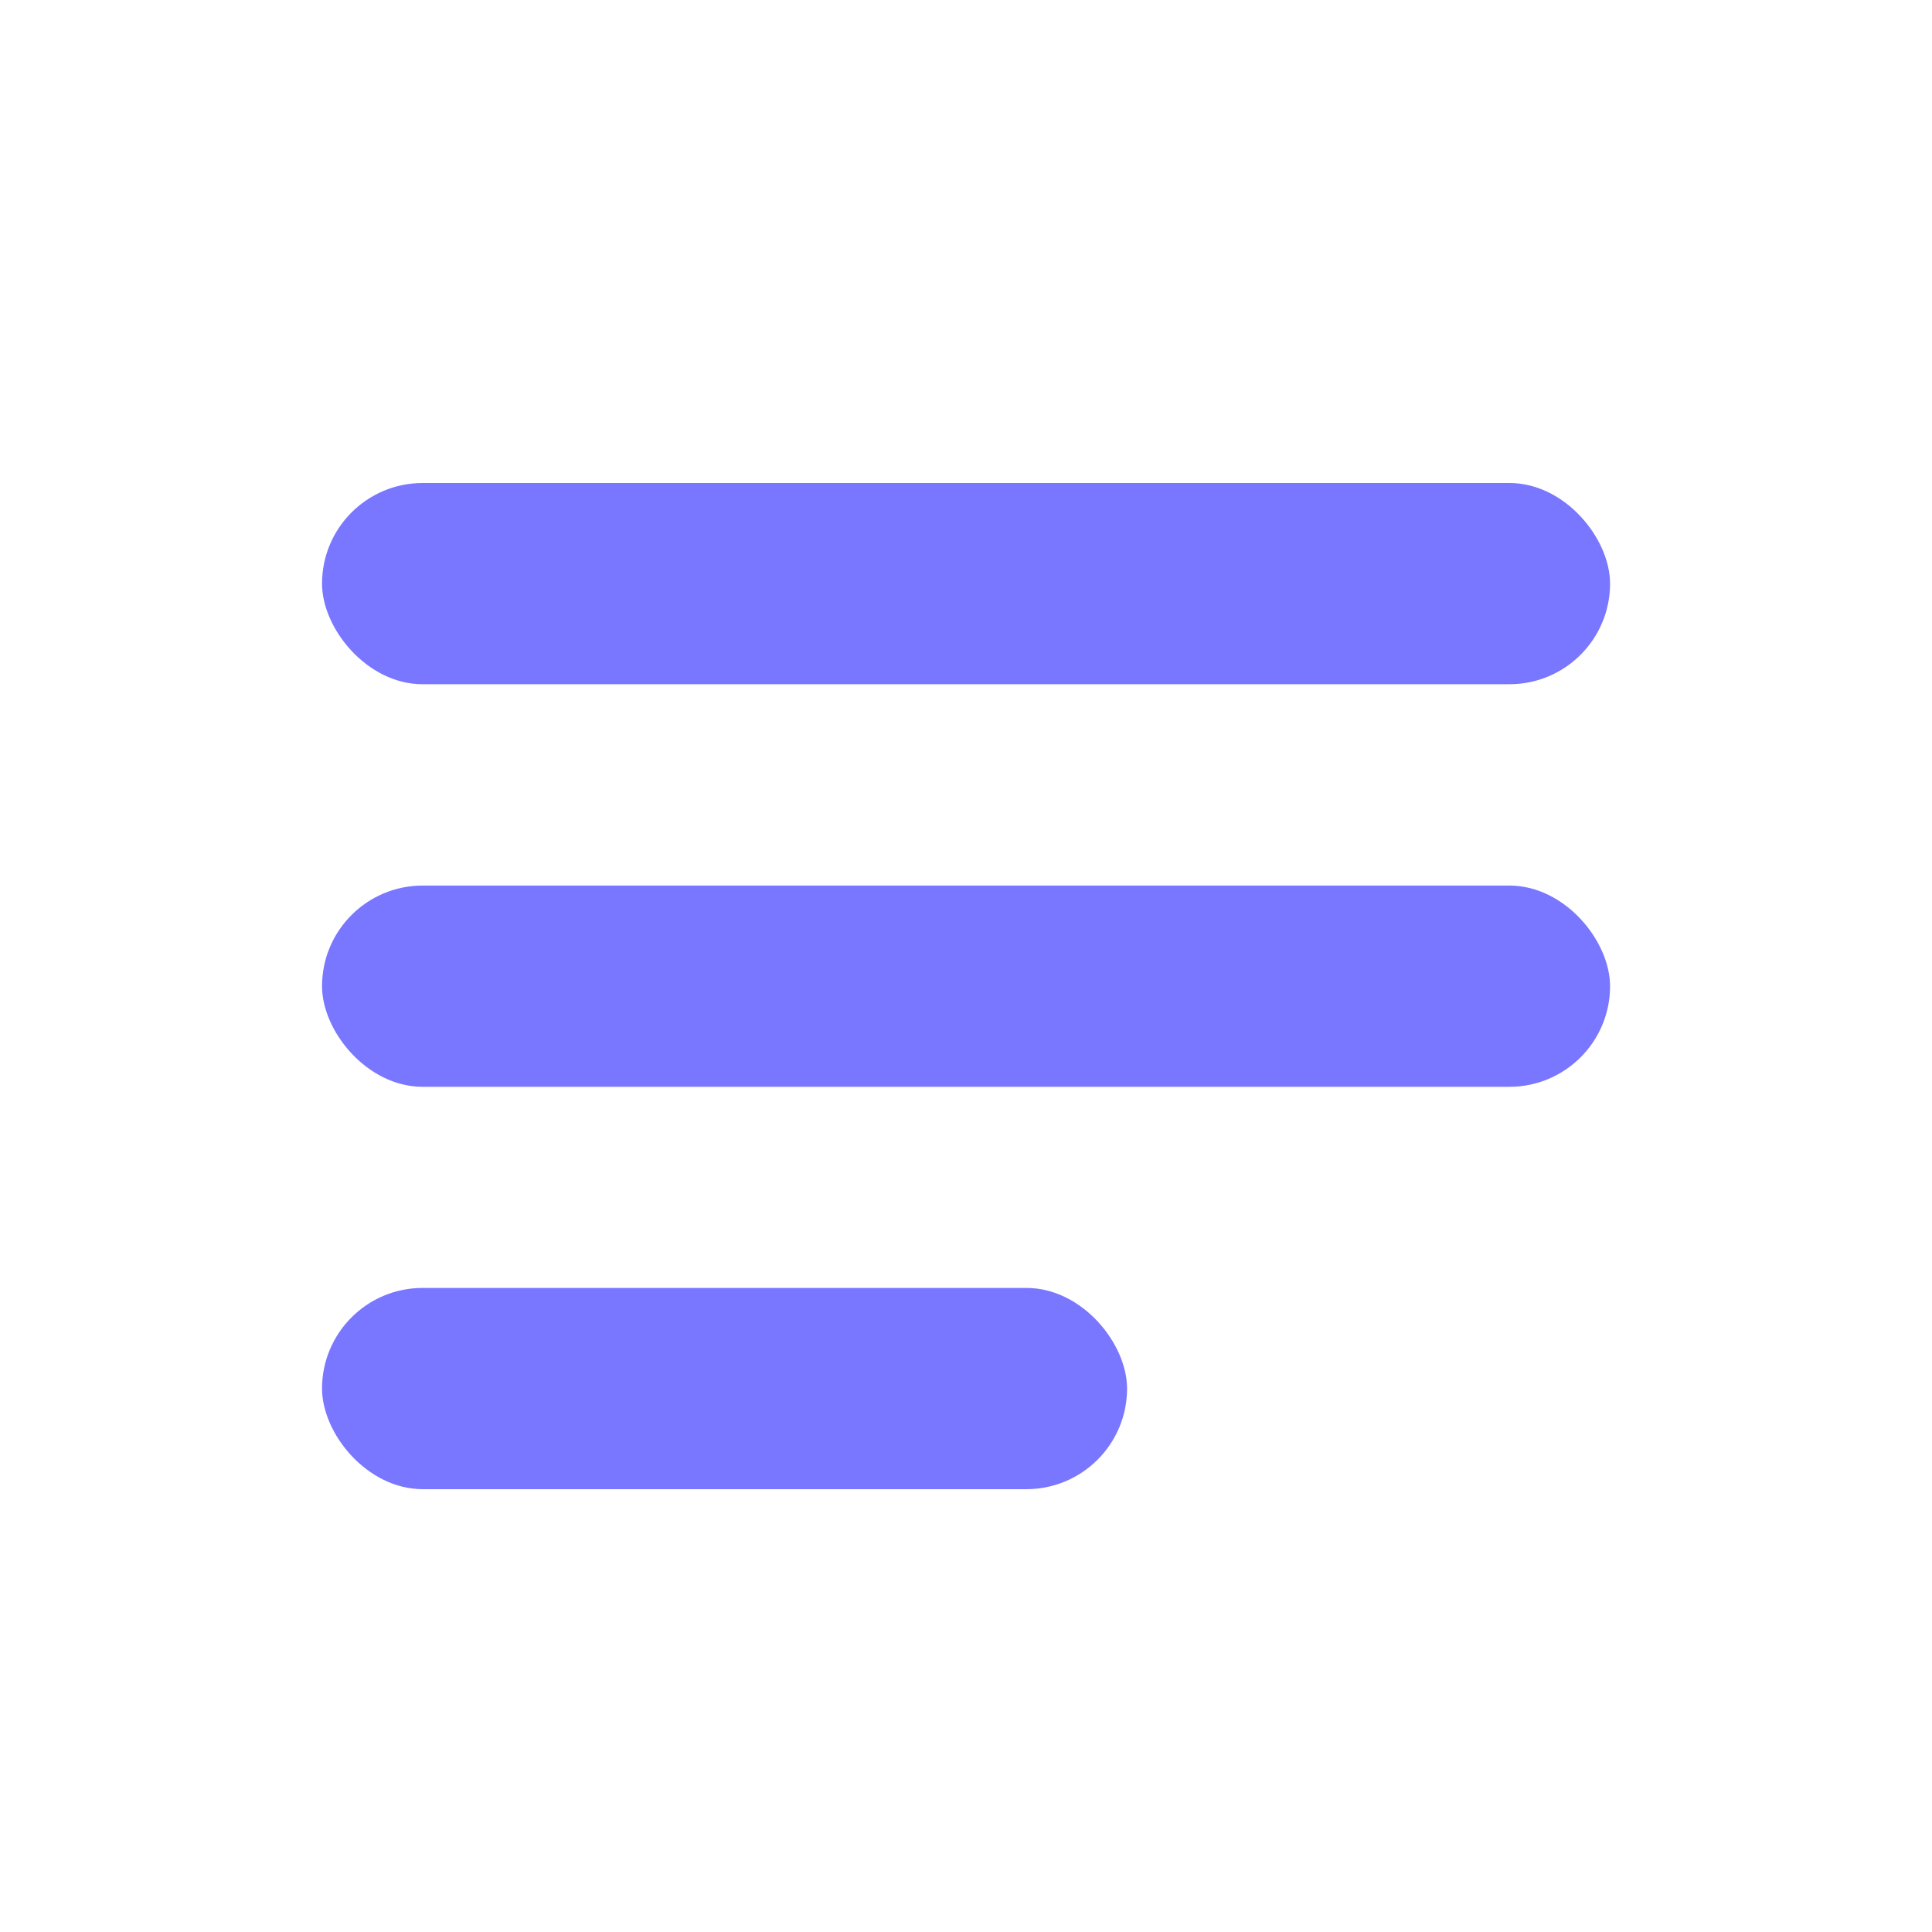 <svg width="19" height="19" viewBox="0 0 19 19" fill="none" xmlns="http://www.w3.org/2000/svg">
<g opacity="0.8">
<rect x="3.167" y="4.75" width="12.667" height="1.979" rx="0.99" fill="#5854FF"/>
<rect x="3.167" y="8.709" width="12.667" height="1.979" rx="0.99" fill="#5854FF"/>
<rect x="3.167" y="12.666" width="7.917" height="1.979" rx="0.99" fill="#5854FF"/>
</g>
</svg>
